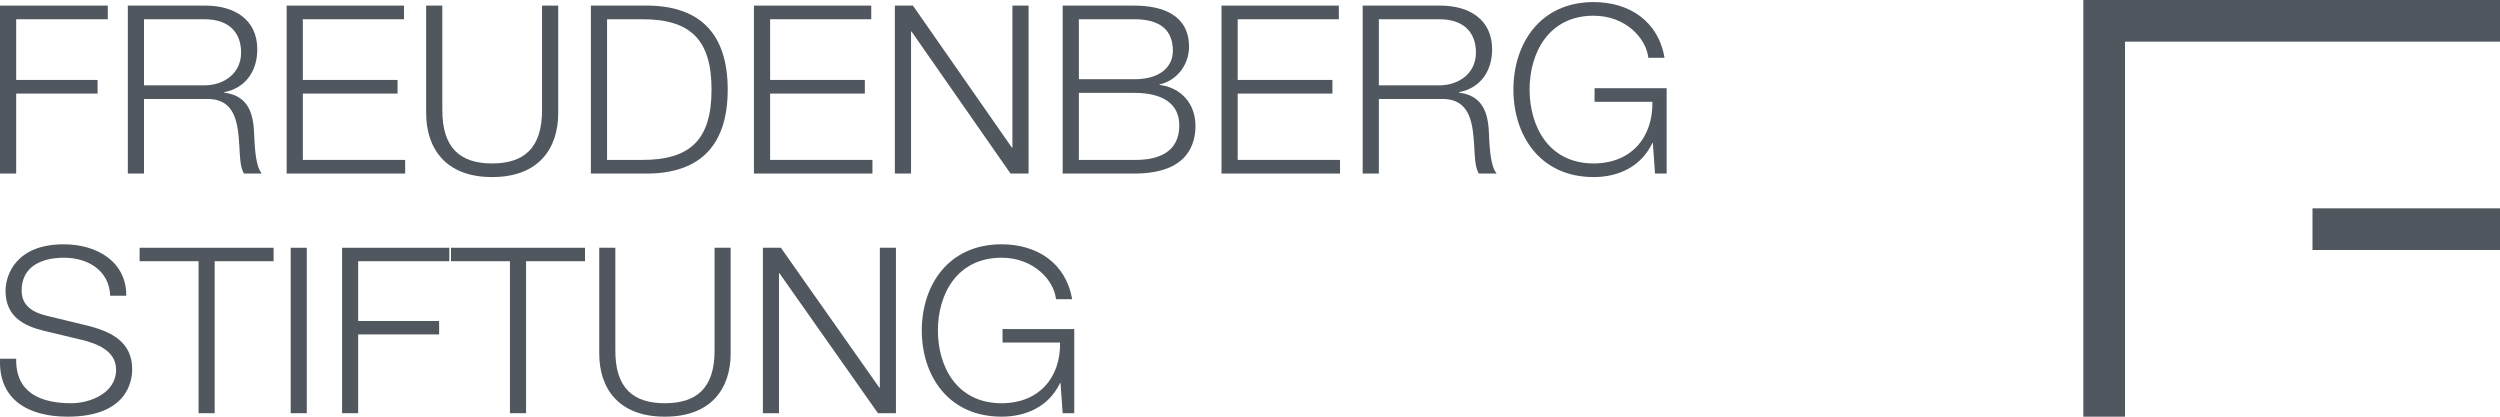 <svg xmlns="http://www.w3.org/2000/svg" xmlns:xlink="http://www.w3.org/1999/xlink" id="Ebene_1" x="0px" y="0px" width="580.908px" height="96.819px" viewBox="0 0 580.908 96.819" style="enable-background:new 0 0 580.908 96.819;" xml:space="preserve">
<style type="text/css">
<![CDATA[
	.st0{fill-rule:evenodd;clip-rule:evenodd;}
	path,polygon { fill: #50575F; }
]]>
</style>
<polygon points="484.089,0 484.089,96.819 493.772,96.819 493.772,9.681 580.908,9.681 580.908,0 484.089,0 "></polygon>
<polygon points="537.339,48.408 580.908,48.408 580.908,58.091 537.339,58.091 537.339,48.408 "></polygon>
<path d="M0.02,83.36c-0.44,9.366,6.382,13.458,15.68,13.458c13.917,0,15.016-8.346,15.016-10.983c0-6.298-4.62-8.669-10.175-10.12  L10.969,73.4c-3.192-0.754-5.942-2.261-5.942-5.867c0-5.707,4.731-7.645,9.848-7.645c5.555,0,10.507,2.962,10.727,8.826h3.741  c0.053-7.858-6.766-11.948-14.523-11.948c-11.057,0-13.532,7.051-13.532,10.82c0,5.974,4.234,8.128,8.854,9.259l8.749,2.098  c3.63,0.861,8.085,2.585,8.085,6.944c0,5.601-6.271,7.809-10.395,7.809c-7.153,0-12.983-2.425-12.818-10.336H0.02L0.02,83.36z"></path>
<polygon points="32.439,60.696 46.136,60.696 46.136,96.011 49.879,96.011 49.879,60.696 63.574,60.696 63.574,57.57 32.439,57.57   32.439,60.696 "></polygon>
<polygon points="67.547,96.011 71.288,96.011 71.288,57.57 67.547,57.57 67.547,96.011 "></polygon>
<polygon points="79.484,96.011 83.225,96.011 83.225,77.707 102.038,77.707 102.038,74.584 83.225,74.584 83.225,60.696   104.404,60.696 104.404,57.57 79.484,57.57 79.484,96.011 "></polygon>
<polygon points="104.797,60.696 118.493,60.696 118.493,96.011 122.234,96.011 122.234,60.696 135.932,60.696 135.932,57.57   104.797,57.57 104.797,60.696 "></polygon>
<path d="M139.243,82.176c0,7.911,4.346,14.643,15.238,14.643c10.947,0,15.293-6.731,15.293-14.643V57.57h-3.739v23.795  c0.054,8.938-4.293,12.331-11.554,12.331c-7.206,0-11.553-3.393-11.497-12.331V57.57h-3.741V82.176L139.243,82.176z"></path>
<polygon points="177.267,96.011 181.008,96.011 181.008,63.494 181.118,63.494 204.002,96.011 208.183,96.011 208.183,57.57   204.443,57.57 204.443,90.087 204.332,90.087 181.448,57.57 177.267,57.57 177.267,96.011 "></polygon>
<path d="M249.619,76.469h-16.668v3.122h13.367c0.167,8.128-4.895,14.105-13.589,14.105c-10.395,0-14.796-8.509-14.796-16.904  c0-8.398,4.401-16.904,14.796-16.904c7.483,0,12.16,5.22,12.653,9.636h3.742c-1.433-8.399-8.142-12.758-16.396-12.758  c-12.376,0-18.538,9.526-18.538,20.026c0,10.497,6.162,20.026,18.538,20.026c5.667,0,10.949-2.314,13.589-7.809h0.11l0.497,7.001  h2.693V76.469L249.619,76.469z"></path>
<polygon points="0,40.328 3.761,40.328 3.761,21.744 22.671,21.744 22.671,18.575 3.761,18.575 3.761,4.473 25.049,4.473   25.049,1.304 0,1.304 0,40.328 "></polygon>
<path class="st0" d="M29.703,40.328h3.759V23.001h14.266c7.134-0.273,7.576,5.794,7.908,11.259c0.11,1.64,0.11,4.536,1.052,6.067  h4.146c-1.659-1.968-1.659-7.323-1.824-10.003c-0.279-4.645-1.77-8.142-6.913-8.799v-0.108c5.087-0.984,7.687-5.028,7.687-9.948  c0-7.05-5.475-10.165-11.999-10.165H29.703V40.328L29.703,40.328z M33.461,4.473h14.046c5.64,0,8.515,3.007,8.515,7.761  c0,4.755-3.926,7.597-8.515,7.597H33.461V4.473L33.461,4.473z"></path>
<polygon points="66.609,40.328 94.147,40.328 94.147,37.157 70.369,37.157 70.369,21.744 92.377,21.744 92.377,18.575   70.369,18.575 70.369,4.473 93.871,4.473 93.871,1.304 66.609,1.304 66.609,40.328 "></polygon>
<path d="M99.022,26.28c0,8.035,4.368,14.866,15.316,14.866c11.004,0,15.373-6.831,15.373-14.866V1.304h-3.761v24.157  c0.057,9.072-4.313,12.516-11.612,12.516c-7.244,0-11.612-3.444-11.558-12.516V1.304h-3.759V26.28L99.022,26.28z"></path>
<path class="st0" d="M141.059,4.473h8.015c11.338-0.054,16.259,4.701,16.259,16.342c0,11.643-4.921,16.397-16.259,16.342h-8.015  V4.473L141.059,4.473z M137.298,40.328h13.657c11.888-0.273,18.138-6.723,18.138-19.513c0-12.79-6.25-19.239-18.138-19.511h-13.657  V40.328L137.298,40.328z"></path>
<polygon points="175.186,40.328 202.723,40.328 202.723,37.157 178.947,37.157 178.947,21.744 200.954,21.744 200.954,18.575   178.947,18.575 178.947,4.473 202.447,4.473 202.447,1.304 175.186,1.304 175.186,40.328 "></polygon>
<polygon points="207.93,40.328 211.691,40.328 211.691,7.316 211.801,7.316 234.804,40.328 239.006,40.328 239.006,1.304   235.246,1.304 235.246,34.315 235.136,34.315 212.132,1.304 207.93,1.304 207.93,40.328 "></polygon>
<path class="st0" d="M250.689,21.581h12.937c6.583,0,10.398,2.568,10.398,7.543c0,6.231-4.812,8.089-10.398,8.034h-12.937V21.581  L250.689,21.581z M246.928,40.328h16.697c12.83,0,14.158-7.378,14.158-11.096c0-5.083-3.265-8.854-8.351-9.509v-0.11  c4.093-0.874,6.857-4.645,6.857-8.744c0-7.27-6.027-9.564-12.665-9.564h-16.697V40.328L246.928,40.328z M250.689,4.473h12.937  c5.862,0,8.904,2.461,8.904,7.325c0,3.662-2.875,6.612-8.904,6.612h-12.937V4.473L250.689,4.473z"></path>
<polygon points="283.833,40.328 311.372,40.328 311.372,37.157 287.594,37.157 287.594,21.744 309.604,21.744 309.604,18.575   287.594,18.575 287.594,4.473 311.094,4.473 311.094,1.304 283.833,1.304 283.833,40.328 "></polygon>
<path class="st0" d="M316.635,40.328h3.762V23.001h14.263c7.135-0.273,7.575,5.794,7.912,11.259c0.106,1.64,0.106,4.536,1.047,6.067  h4.146c-1.658-1.968-1.658-7.323-1.825-10.003c-0.276-4.645-1.768-8.142-6.911-8.799v-0.108c5.087-0.984,7.686-5.028,7.686-9.948  c0-7.05-5.474-10.165-11.998-10.165h-18.081V40.328L316.635,40.328z M320.397,4.473h14.043c5.64,0,8.515,3.007,8.515,7.761  c0,4.755-3.926,7.597-8.515,7.597h-14.043V4.473L320.397,4.473z"></path>
<path d="M387.27,20.488h-16.754v3.168h13.438c0.163,8.254-4.92,14.321-13.658,14.321c-10.45,0-14.877-8.635-14.877-17.163  c0-8.525,4.427-17.161,14.877-17.161c7.521,0,12.221,5.302,12.718,9.783h3.759c-1.438-8.525-8.182-12.953-16.477-12.953  c-12.441,0-18.636,9.674-18.636,20.331c0,10.659,6.194,20.332,18.636,20.332c5.696,0,11.003-2.35,13.658-7.923h0.11l0.497,7.104  h2.708V20.488L387.27,20.488z"></path>
</svg>